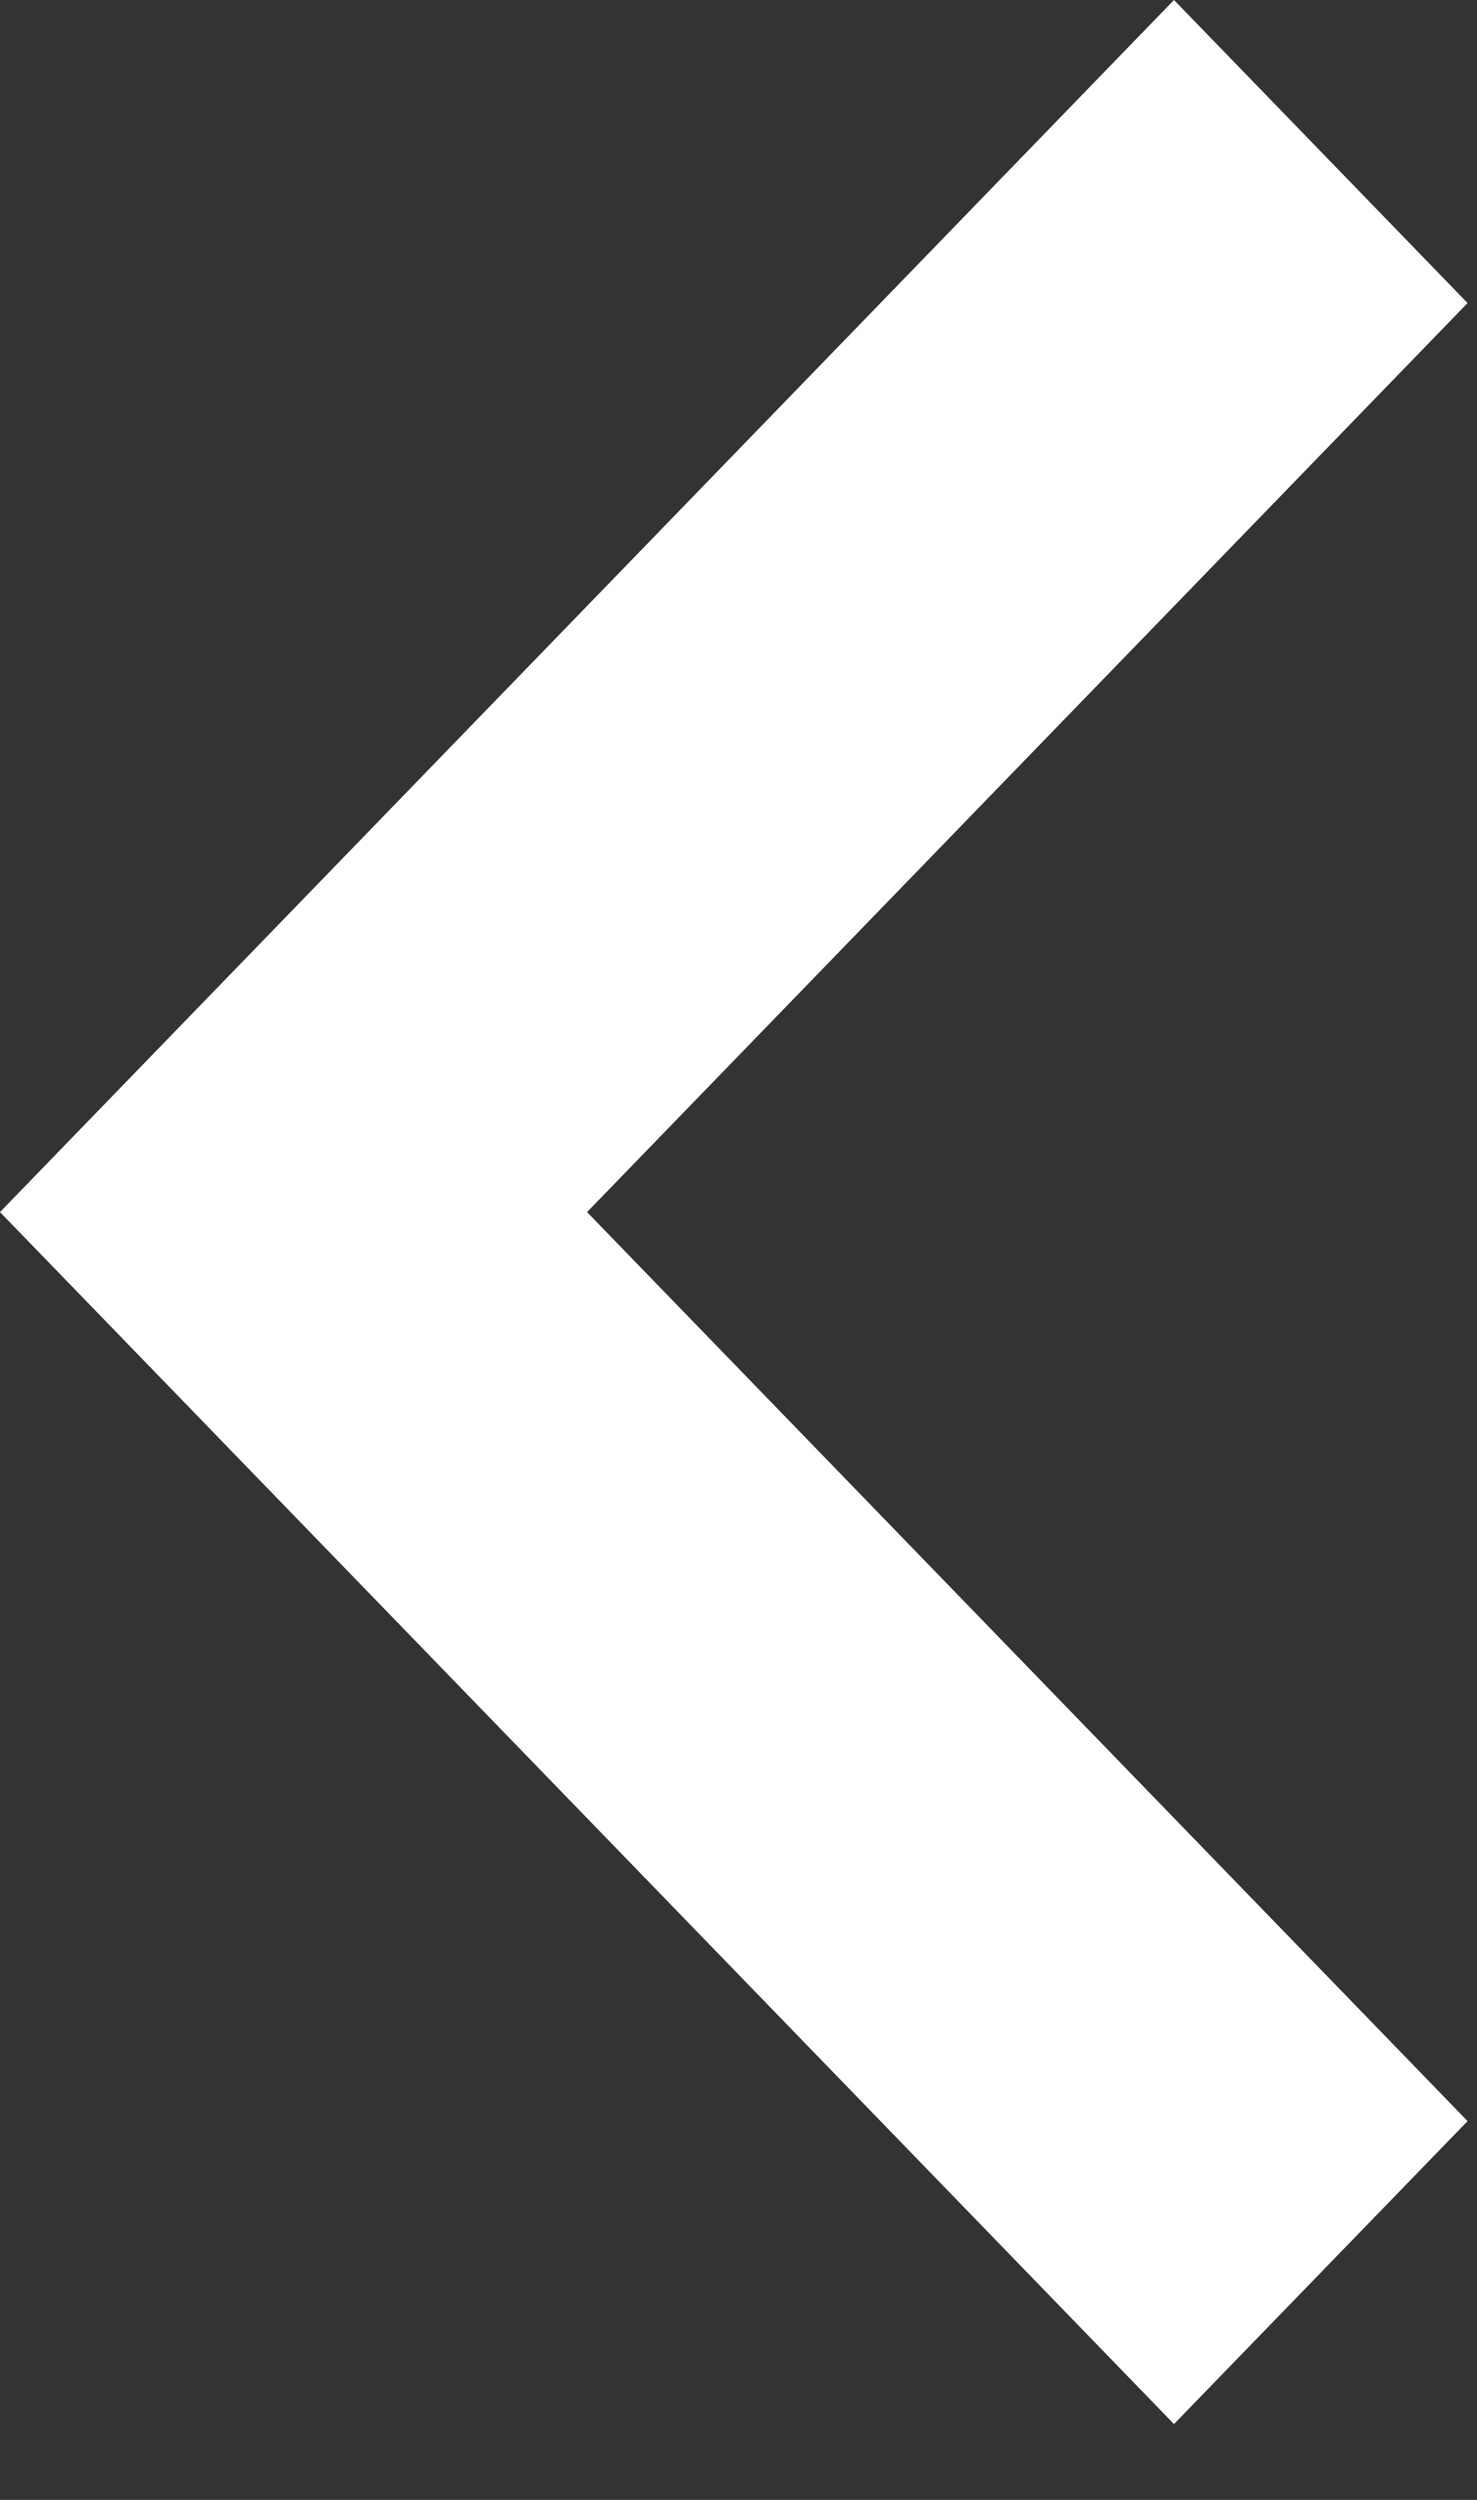 <svg width="13" height="22" viewBox="0 0 13 22" fill="none" xmlns="http://www.w3.org/2000/svg">
<rect x="0" y="0" width="13" height="22" fill="#333333" stroke="none"/>
<path fill-rule="evenodd" clip-rule="evenodd" d="M12.917 2.667L5.167 10.667L12.917 18.667L10.333 21.333L7.96424e-05 10.667L10.333 -1.12921e-07L12.917 2.667Z" fill="white"/>
</svg>

